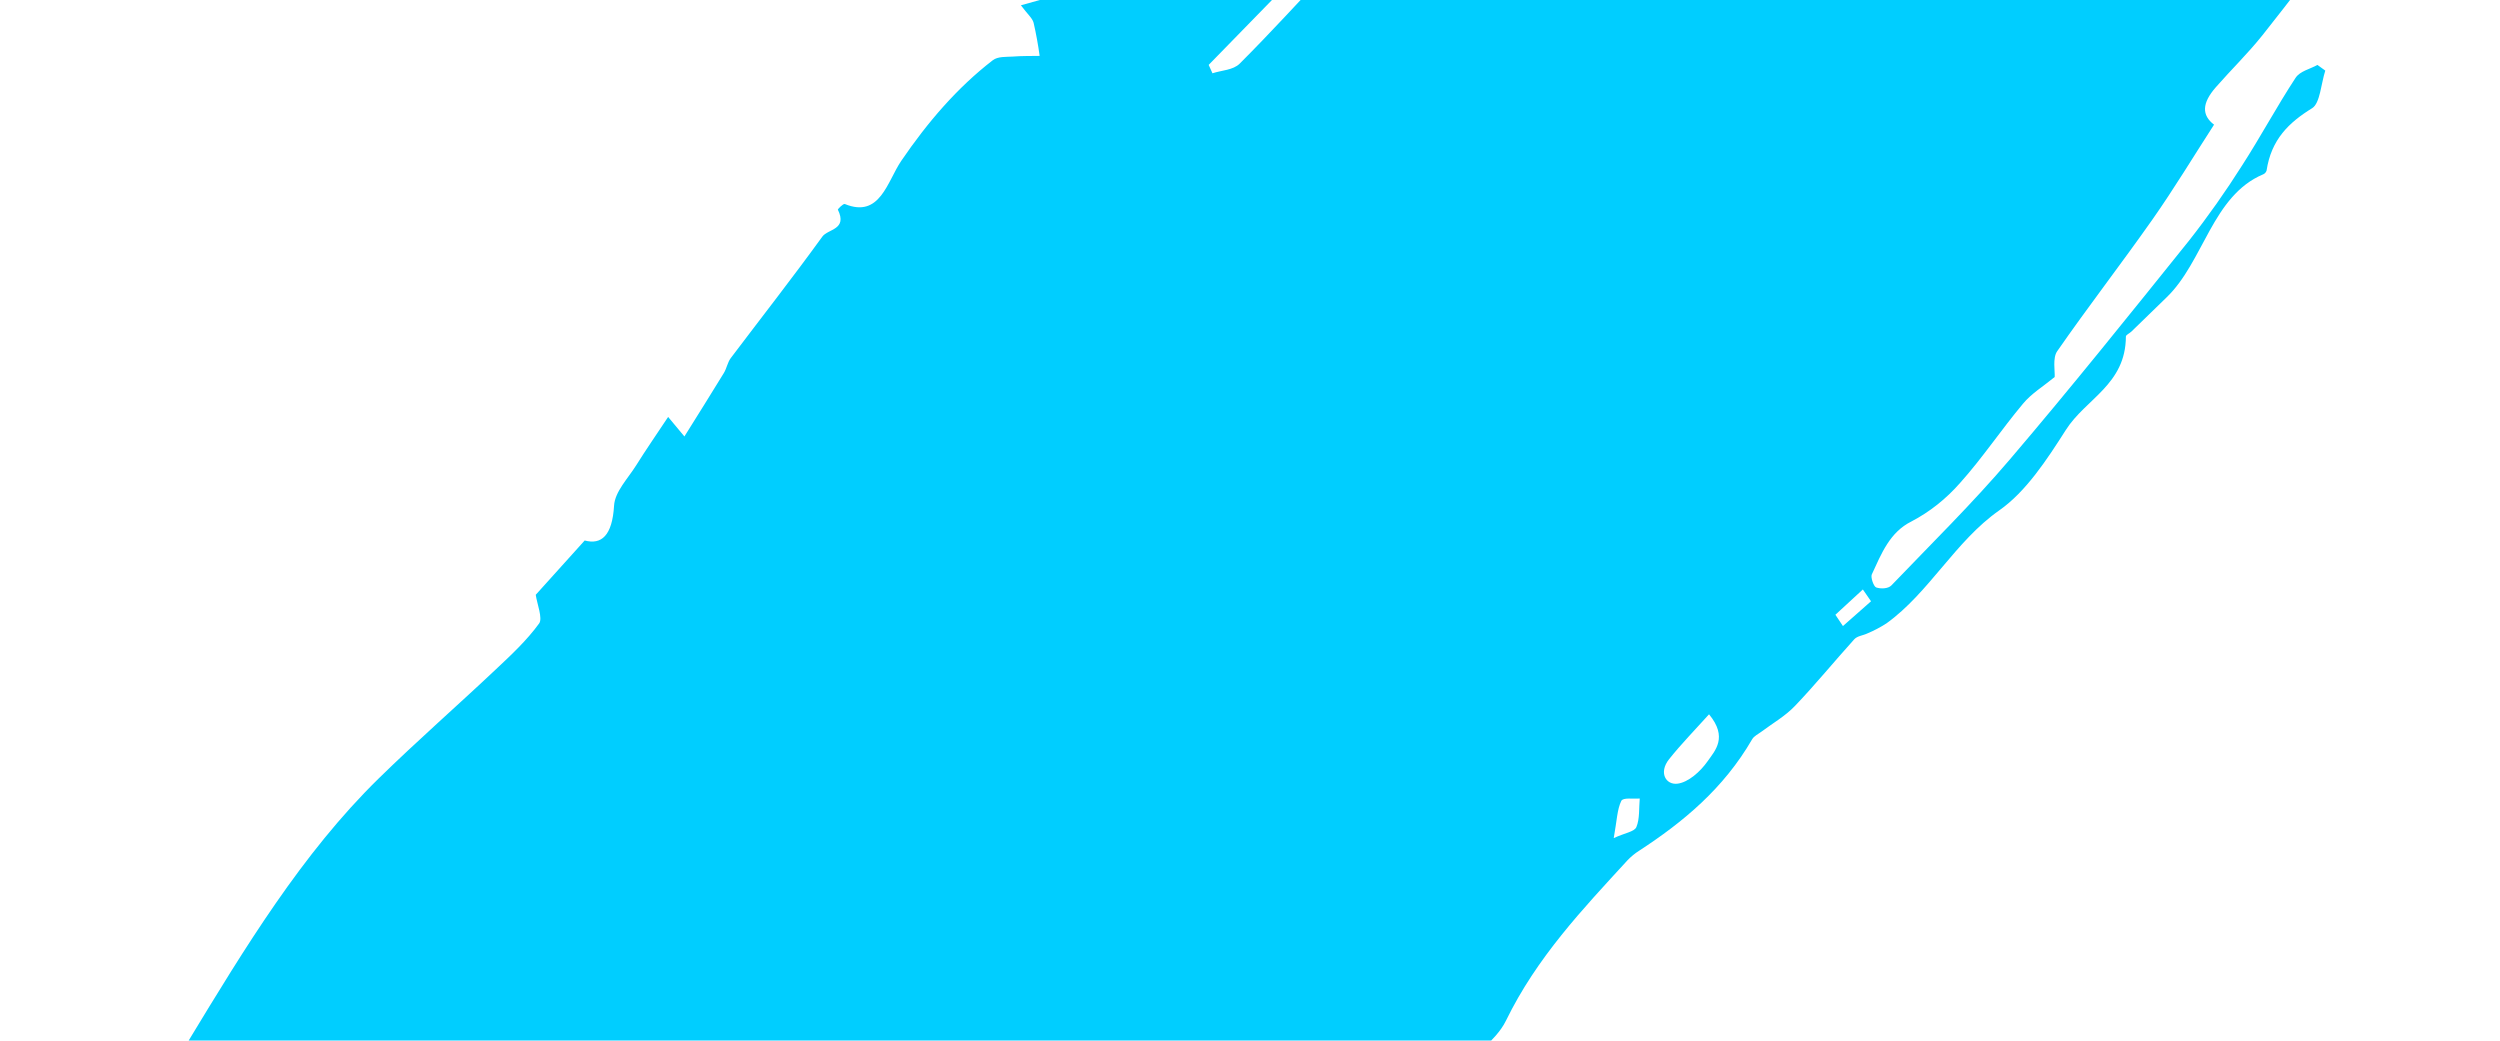 <svg width="185" height="77" viewBox="0 0 185 77" fill="none" xmlns="http://www.w3.org/2000/svg">
<path d="M163.823 9.251C162.318 11.58 160.877 13.969 159.295 16.222C156.98 19.519 154.526 22.684 152.229 25.995C151.883 26.493 152.076 27.486 152.046 27.899C151.19 28.604 150.325 29.118 149.695 29.883C148.099 31.788 146.691 33.904 145.045 35.738C144.003 36.925 142.786 37.889 141.453 38.584C139.843 39.384 139.23 40.957 138.513 42.508C138.414 42.72 138.651 43.406 138.837 43.471C139.178 43.588 139.726 43.569 139.963 43.321C142.908 40.247 145.936 37.276 148.719 34.011C153.24 28.71 157.619 23.247 162.001 17.791C163.391 16.022 164.699 14.168 165.919 12.238C167.285 10.121 168.489 7.869 169.869 5.765C170.198 5.259 170.938 5.115 171.491 4.805L172.071 5.224C171.761 6.182 171.686 7.643 171.1 8.005C169.375 9.068 168.07 10.323 167.725 12.63C167.701 12.694 167.667 12.75 167.623 12.797C167.579 12.844 167.527 12.88 167.471 12.902C163.71 14.486 163.077 19.359 160.327 22.006C159.455 22.847 158.59 23.696 157.72 24.539C157.586 24.667 157.316 24.781 157.316 24.904C157.304 28.46 154.34 29.505 152.873 31.815C151.463 34.027 149.916 36.394 147.937 37.773C144.697 40.045 142.749 43.863 139.599 46.129C139.147 46.42 138.675 46.669 138.188 46.872C137.864 47.03 137.445 47.054 137.213 47.31C135.736 48.943 134.34 50.657 132.829 52.237C132.1 52.999 131.183 53.519 130.349 54.142C130.114 54.322 129.806 54.455 129.658 54.708C127.542 58.359 124.554 60.83 121.303 62.949C120.991 63.145 120.7 63.384 120.436 63.66C117.112 67.284 113.729 70.837 111.442 75.528C111.045 76.344 110.363 76.994 109.74 77.626C108.623 78.757 107.742 79.955 107.944 81.854C107.986 82.237 107.709 82.956 107.45 83.051C104.423 84.164 103.899 87.625 102.378 90.144C101.202 92.098 99.872 93.954 98.809 95.981C97.533 98.347 96.418 100.825 95.476 103.392C94.837 105.201 94.399 105.629 92.987 104.461C91.499 103.229 90.081 101.874 88.558 100.709C88.132 100.383 87.439 100.535 86.778 100.456C86.715 99.869 87.108 98.726 85.349 99.188C83.854 99.586 82.775 99.964 82.251 101.719C82.166 101.991 81.675 102.241 81.36 102.263C79.95 102.372 79.042 102.97 79.009 104.799C79.009 105.071 78.593 105.43 78.304 105.582C76.189 106.69 74.635 108.521 73.488 110.809C73.269 111.244 73.332 111.868 73.281 112.276L69.839 114.88L70.164 115.116L69.12 117.837L68.835 117.203C68.365 117.372 67.578 117.396 67.456 117.747C66.861 119.38 65.744 120.133 64.524 121.083C63.224 122.098 62.451 124.019 61.398 125.619L60.761 124.4C58.974 125.801 58.664 127.265 59.955 128.927C60.965 130.228 60.846 131.469 59.745 132.249C57.766 133.656 56.729 136.347 54.252 137.147C53.236 137.476 52.522 139.027 51.666 140.012C48.977 143.097 46.271 146.161 43.612 149.279C43.124 149.851 42.842 150.64 42.437 151.323C41.835 152.316 41.377 152.683 40.021 152.297C38.549 151.888 37.649 150.61 36.26 150.215C34.193 149.627 33.352 147.824 33.288 145.465C33.272 144.847 33.121 144.12 33.34 143.628C34.986 139.936 33.375 137.669 30.949 135.577C30.009 134.761 29.388 134.627 28.5 135.577C26.443 137.786 26.504 137.506 23.883 136.208C22.108 135.329 20.827 134.576 21.177 132.048C21.217 131.762 20.855 131.341 20.611 131.066C18.331 128.495 15.891 126.089 13.794 123.341C11.937 120.923 10.536 118.079 10.524 114.635C10.524 113.144 10.893 112.02 12.306 111.473C13.632 110.962 13.935 109.789 13.169 108.363C13.01 108.073 12.835 107.795 12.644 107.531C12.153 106.845 11.65 106.17 11.152 105.49C10.682 106.154 10.211 106.82 9.741 107.482C9.147 108.322 8.531 109.141 7.957 109.998C6.464 112.221 4.922 114.409 3.557 116.732C3.188 117.358 3.378 118.419 3.272 119.785C1.439 117.829 -0.959 117.143 -2.04 114.441C-2.297 113.759 -2.674 113.146 -3.148 112.643C-5.12 110.717 -5.498 108.197 -4.057 105.569C-2.849 103.378 -1.547 101.256 -0.313 99.085C0.179 98.235 0.626 97.351 1.025 96.438C2.764 92.373 5.378 89.176 8.131 85.987C10.367 83.397 12.054 80.153 13.888 77.12C18.119 70.141 22.35 63.164 28.018 57.611C30.858 54.83 33.834 52.232 36.716 49.511C37.834 48.461 38.977 47.397 39.896 46.135C40.173 45.756 39.741 44.684 39.645 44.015L43.267 39.996C44.503 40.331 45.31 39.64 45.441 37.417C45.502 36.383 46.471 35.404 47.075 34.438C47.794 33.287 48.563 32.179 49.442 30.854L50.646 32.299C51.636 30.713 52.613 29.162 53.57 27.595C53.772 27.263 53.843 26.811 54.071 26.506C56.33 23.513 58.645 20.561 60.853 17.509C61.271 16.932 62.733 17.008 62 15.509C61.988 15.487 62.397 15.046 62.519 15.098C65.126 16.17 65.653 13.433 66.689 11.909C68.65 9.033 70.838 6.486 73.464 4.459C73.843 4.168 74.44 4.217 74.94 4.187C75.603 4.133 76.268 4.149 76.934 4.136C76.821 3.311 76.672 2.494 76.487 1.687C76.395 1.339 76.059 1.077 75.547 0.392L79.381 -0.68L78.875 -1.244C78.995 -2.404 79.115 -3.564 79.237 -4.723L79.888 -4.631C79.748 -4.087 79.604 -3.543 79.404 -2.775C80.667 -2.892 81.496 -2.775 81.64 -4.713C81.722 -5.834 82.959 -6.998 83.885 -7.831C84.715 -8.574 85.829 -8.892 86.941 -9.463C86.746 -9.896 86.557 -10.32 86.337 -10.807L88.069 -11.858L87.281 -13.218L89.451 -13.302C89.501 -13.906 89.547 -14.464 89.609 -15.185L91.299 -14.315C91.442 -15.28 91.555 -16.04 91.668 -16.793C92.843 -16.05 95.721 -18.349 96.369 -20.687C98.085 -19.737 98.861 -20.975 99.679 -22.499C100.302 -23.658 100.739 -24.983 102.049 -25.666C102.766 -26.039 103.059 -27.445 103.6 -28.34C103.957 -28.936 104.322 -29.674 104.841 -29.973C106.722 -31.018 108.219 -32.433 108.87 -34.827C108.932 -35.095 109.054 -35.34 109.223 -35.537C111.019 -37.376 112.852 -39.169 114.63 -41.039C115.1 -41.537 115.412 -42.247 115.732 -42.758C117.645 -43.215 119.683 -43.392 121.484 -44.241C122.716 -44.823 123.628 -46.331 124.665 -47.449C125.64 -48.502 126.59 -49.588 127.803 -50.396C126.599 -48.798 125.395 -47.2 124.19 -45.602L124.554 -45.109C124.995 -45.441 125.419 -45.805 125.821 -46.197C129.112 -49.76 132.403 -53.336 135.694 -56.926C136.399 -57.701 137.208 -58.572 135.527 -59.513C139.972 -63.097 143.36 -67.646 146.011 -72.922C149.232 -69.559 147.187 -65.692 147.361 -62.31L144.199 -58.773C145.139 -57.356 145.743 -58.836 146.467 -59.198C147.386 -59.66 148.362 -60.014 149.215 -60.596C149.991 -61.14 150.626 -61.924 151.592 -62.324L150.327 -60.675C152.224 -59.383 153.348 -59.755 154.483 -61.709C154.836 -62.31 155.567 -62.601 155.952 -63.189C156.752 -64.4 157.56 -65.651 158.068 -67.031C158.186 -67.341 157.114 -68.244 156.314 -69.208L161.366 -74.007C161.745 -72.103 162.201 -70.704 161.338 -69.042C160.943 -68.282 161.526 -66.925 161.352 -65.91C161.192 -64.974 160.177 -64.68 160.55 -63.037C160.936 -61.325 161.404 -61.217 162.318 -61.758C163.783 -62.626 164.255 -61.84 164.568 -60.398C164.666 -59.951 164.817 -59.521 165.066 -58.667L173.058 -67.583L173.42 -67.156C171.839 -64.907 170.254 -62.656 168.665 -60.403C168.806 -60.215 168.949 -60.028 169.09 -59.837L171.961 -62.267C171.94 -60.953 170.007 -59.002 168.331 -58.757C168.634 -57.701 169.977 -56.036 167.391 -56.599C167.05 -56.673 166.568 -55.9 165.776 -55.173L167.981 -54.94C167.57 -54.199 167.248 -53.617 166.806 -52.831L168.298 -51.451L171.552 -57.532C171.582 -57.592 171.594 -57.677 171.636 -57.712C174.643 -60.161 175.868 -64.193 177.983 -67.431C178.562 -68.269 178.981 -69.239 179.215 -70.277C179.502 -71.803 177.964 -72.815 175.642 -73.017L180.451 -77.218C182.219 -73.765 182.445 -70.144 182.466 -66.177L183.641 -66.519C183.654 -66.346 183.644 -66.172 183.613 -66.002C182.772 -63.282 181.904 -60.561 181.091 -57.84C180.969 -57.376 180.969 -56.881 181.091 -56.417C181.481 -54.978 181.22 -53.881 180.111 -53.016C179.833 -52.798 179.742 -52.265 179.448 -51.615C180.959 -51.598 182.569 -49.93 182.922 -53.41C184.513 -52.088 185.891 -51.087 187.123 -49.873C189.944 -47.123 192.72 -44.312 195.451 -41.439C196.015 -40.84 196.33 -39.885 196.669 -39.044C197.191 -37.746 196.434 -37.338 195.543 -37.066C195.457 -37.038 195.378 -36.988 195.31 -36.922C195.242 -36.855 195.187 -36.773 195.148 -36.68C194.563 -34.607 194.01 -32.52 193.425 -30.444C193.19 -29.627 192.896 -28.841 192.55 -27.805L195.841 -28.819C195.978 -27.84 196.102 -26.936 196.229 -26.033L195.646 -26.452C194.929 -26.071 193.702 -25.846 193.58 -25.288C192.816 -21.857 189.819 -20.619 188.409 -17.558C187.16 -19.783 186.476 -18.858 185.889 -17.209C185.721 -16.848 185.5 -16.523 185.235 -16.249C182.474 -12.886 179.709 -9.53 176.942 -6.182C176.441 -5.575 175.903 -5.015 175.381 -4.435L174.911 -5.015C175.776 -5.986 176.721 -6.87 177.478 -7.945C177.772 -8.367 177.638 -9.191 177.699 -9.831C177.24 -9.578 176.676 -9.444 176.345 -9.05C175.404 -7.926 174.575 -6.685 173.679 -5.513C171.606 -2.792 169.549 -0.071 167.424 2.604C166.34 3.964 165.108 5.156 163.971 6.456C162.936 7.64 162.915 8.522 163.846 9.232L163.823 9.251ZM184.464 -47.506C182.985 -49.487 181.255 -51.555 179.471 -50.181C178.028 -49.071 177.485 -46.391 176.436 -44.195C180.082 -43.414 182.381 -45.12 184.464 -47.512V-47.506ZM142.151 -29.97L142.107 -30.006C141.507 -29.339 140.847 -28.724 140.334 -27.979C140.099 -27.628 140.125 -27.018 140.034 -26.526C140.417 -26.651 140.901 -26.645 141.159 -26.923C142.001 -27.823 142.777 -28.806 143.543 -29.791C146.472 -33.556 149.406 -37.314 152.288 -41.126C152.636 -41.586 152.687 -42.345 152.875 -42.965C152.285 -42.736 151.684 -42.543 151.112 -42.26C150.922 -42.165 150.816 -41.841 150.663 -41.632L142.151 -29.97ZM89.442 4.802C89.536 5.009 89.63 5.216 89.722 5.423C90.403 5.197 91.249 5.194 91.736 4.71C94.028 2.419 96.233 -0 98.471 -2.381C99.385 -3.349 100.333 -4.285 101.216 -5.284C101.567 -5.681 101.785 -6.234 102.065 -6.715C101.557 -6.666 100.89 -6.846 100.57 -6.536C96.83 -2.797 93.144 1.012 89.442 4.802ZM163.557 -58.637L163.044 -58.909C161.777 -57.497 160.402 -56.188 159.305 -54.61C158.971 -54.131 159.396 -52.942 159.474 -52.077C159.974 -52.371 160.567 -52.556 160.95 -52.986C161.507 -53.608 161.972 -54.332 162.328 -55.127C162.816 -56.254 163.153 -57.464 163.557 -58.637ZM177.635 -56.561C175.858 -56.988 175.221 -55.745 174.662 -54.458C174.053 -53.062 173.467 -51.645 172.971 -50.192C172.795 -49.68 172.913 -49.032 172.896 -48.447C173.279 -48.785 173.768 -49.038 174.029 -49.473C175.113 -51.28 176.145 -53.133 177.153 -54.997C177.379 -55.416 177.452 -55.946 177.635 -56.561ZM126.468 52.858C125.407 54.039 124.411 55.053 123.515 56.177C122.718 57.178 123.28 58.101 124.138 57.992C124.94 57.889 125.826 57.1 126.369 56.324C126.912 55.549 127.878 54.561 126.468 52.858ZM-1.744 111.283L-0.035 108.388C0.48 107.525 0.851 106.197 -0.228 106.088C-1.982 105.912 -2.109 108.061 -2.534 109.451C-2.673 109.906 -2.022 110.684 -1.744 111.283ZM156.615 -48.292L156.188 -48.777C155.219 -47.688 154.22 -46.654 153.315 -45.512C153.174 -45.332 153.463 -44.696 153.55 -44.271C153.914 -44.377 154.448 -44.344 154.615 -44.614C155.344 -45.789 155.959 -47.057 156.615 -48.292ZM123.762 -33.056L124.023 -32.713C124.234 -32.778 124.526 -32.762 124.646 -32.92C125.758 -34.378 126.853 -35.853 127.909 -37.365C128.003 -37.502 127.791 -38.182 127.702 -38.182C127.387 -38.201 126.924 -38.16 126.761 -37.91C125.732 -36.332 124.756 -34.683 123.762 -33.053V-33.056ZM133.912 -46.029L133.416 -46.682C132.61 -45.784 131.736 -44.951 131.035 -43.961C130.765 -43.572 130.892 -42.81 130.838 -42.219C131.397 -42.424 132.18 -42.434 132.471 -42.875C133.087 -43.806 133.447 -44.959 133.912 -46.026V-46.029ZM91.738 92.781L91.365 92.337C91.026 92.386 90.521 92.288 90.375 92.509C89.646 93.619 89.012 94.813 88.344 95.978C88.751 96.16 89.439 96.601 89.519 96.489C90.314 95.298 91.012 94.024 91.738 92.781ZM158.642 -57.557L157.833 -58.101C157.128 -57.067 156.35 -56.074 155.717 -54.969C155.543 -54.667 155.809 -54.033 155.873 -53.549C156.218 -53.669 156.731 -53.663 156.876 -53.93C157.53 -55.1 158.066 -56.343 158.642 -57.557ZM120.274 -28.819C119.684 -28.158 119.411 -27.962 119.272 -27.679C119.011 -27.183 118.821 -26.642 118.708 -26.077C118.687 -25.943 119.319 -25.451 119.519 -25.533C119.978 -25.777 120.392 -26.119 120.741 -26.542C120.896 -26.708 120.936 -27.037 120.998 -27.301C121.148 -27.954 121.282 -28.613 121.421 -29.271C120.892 -29.064 120.356 -28.841 120.274 -28.819ZM106.957 -12.274L107.333 -11.7L111.169 -15.974L110.739 -16.518L106.957 -12.274ZM105.398 -9.205L104.947 -9.923C104.174 -9.529 103.356 -9.216 102.655 -8.691C102.42 -8.511 102.366 -7.763 102.458 -7.33C102.495 -7.156 103.269 -6.938 103.468 -7.11C104.144 -7.763 104.784 -8.462 105.387 -9.205H105.398ZM52.632 130.056L48.587 133.104C50.526 133.765 51.979 132.587 52.632 130.056ZM119.416 62.019C120.269 61.624 120.939 61.554 121.092 61.203C121.348 60.596 121.275 59.801 121.341 59.089C120.871 59.135 120.107 58.996 119.975 59.268C119.667 59.894 119.651 60.729 119.416 62.019ZM141.164 -53.688L143.818 -56.967C141.658 -57.285 140.706 -56.109 141.171 -53.688H141.164ZM116.898 -24.216C115.034 -23.127 114.869 -22.676 115.755 -21.4C116.451 -22.11 117.864 -22.384 116.898 -24.216ZM136.047 -31.562L136.423 -31.159L139.319 -34.386L138.955 -34.8L136.047 -31.562ZM139.632 -25.133L139.288 -25.478C138.656 -24.773 138.012 -24.082 137.408 -23.337C137.363 -23.282 137.676 -22.847 137.821 -22.586C138.397 -23.187 138.997 -23.767 139.537 -24.401C139.669 -24.542 139.61 -24.885 139.632 -25.133ZM138.456 44.494L137.852 43.62L135.819 45.492L136.378 46.328L138.456 44.494Z" fill="#00CEFF"/>
</svg>
